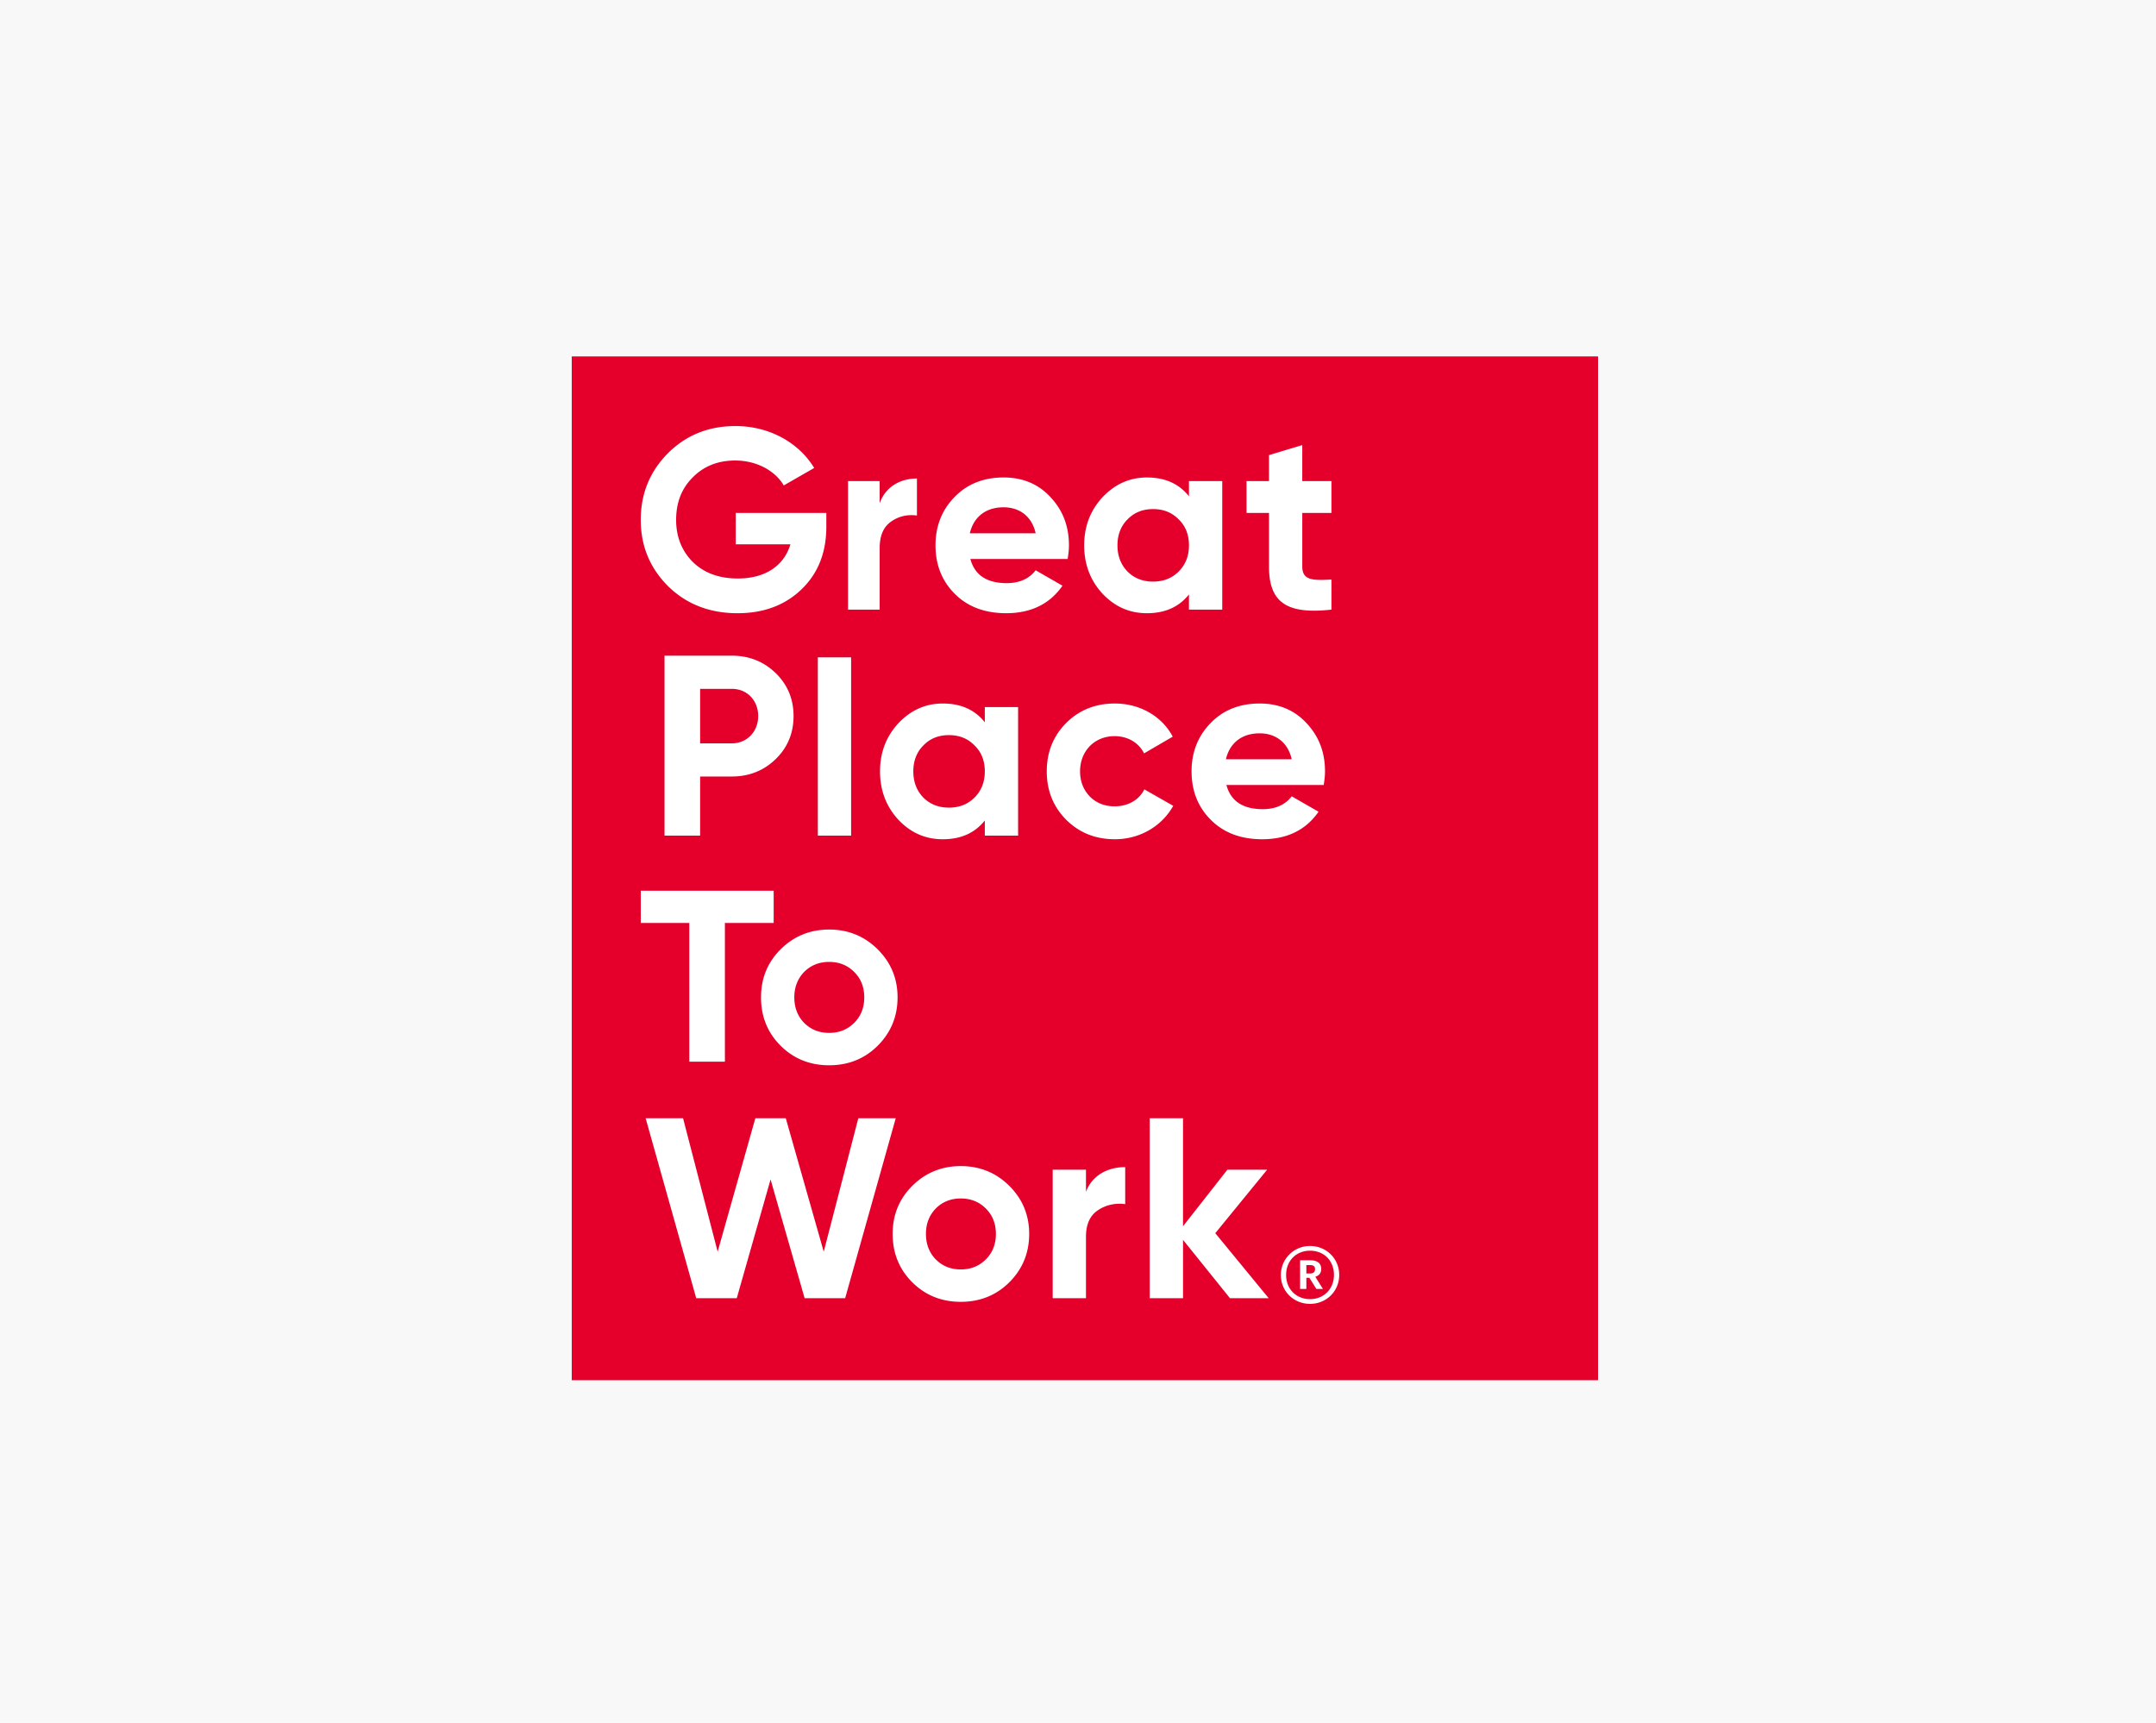<svg width="219" height="175" viewBox="0 0 219 175" xmlns="http://www.w3.org/2000/svg" xmlns:xlink="http://www.w3.org/1999/xlink">
    <defs>
        <path id="0ozlfszdva" d="M0 .125h106.252v.25H0z"/>
    </defs>
    <g fill="none" fill-rule="evenodd">
        <path d="M0 0h219v175H0z" fill="#F8F8F8"/>
        <path d="M22 20h176v135H22z"/>
        <path d="M26 27h168.801v121H26z"/>
        <g transform="translate(57.074 35)">
            <mask id="yy80mv4ucb" fill="#fff">
                <use xlink:href="#0ozlfszdva"/>
            </mask>
            <path fill="#002171" mask="url(#yy80mv4ucb)" d="M0 .125h106.252"/>
        </g>
        <path d="M58.076 36.205h104.248H58.076z" fill="#FFF"/>
        <path fill="#E4002B" d="M58.076 140.205h104.248v-104H58.076z"/>
        <g fill="#FFF">
            <path d="M83.936 52.106v1.41c0 2.612-.838 4.727-2.516 6.346-1.678 1.62-3.854 2.43-6.502 2.43-2.831 0-5.19-.915-7.052-2.743-1.861-1.854-2.779-4.1-2.779-6.738 0-2.664.918-4.91 2.753-6.764 1.861-1.854 4.142-2.768 6.869-2.768 3.434 0 6.422 1.671 7.995 4.257l-3.093 1.776c-.865-1.489-2.753-2.533-4.929-2.533-1.756 0-3.198.574-4.325 1.723-1.128 1.123-1.678 2.56-1.678 4.31 0 1.723.577 3.16 1.704 4.282 1.154 1.123 2.674 1.671 4.562 1.671 2.805 0 4.692-1.305 5.347-3.473h-5.557v-3.186h9.201zM89.354 51.114c.598-1.672 2.092-2.507 3.786-2.507v3.76c-.972-.13-1.868.078-2.64.627-.772.548-1.146 1.436-1.146 2.69v6.241H86.14V48.868h3.213v2.246zM105.198 54.17c-.393-1.777-1.704-2.639-3.25-2.639-1.81 0-3.042.967-3.435 2.638h6.685zm-6.633 2.61c.446 1.646 1.678 2.456 3.697 2.456 1.284 0 2.28-.444 2.936-1.306l2.726 1.567c-1.284 1.854-3.198 2.794-5.715 2.794-2.176 0-3.906-.653-5.217-1.959-1.31-1.305-1.966-2.95-1.966-4.935 0-1.96.656-3.604 1.94-4.91 1.285-1.332 2.963-1.985 4.981-1.985 1.914 0 3.513.653 4.746 1.985 1.258 1.332 1.887 2.95 1.887 4.91 0 .444-.053.888-.131 1.384h-9.884zM117.127 59.079c1.049 0 1.914-.34 2.596-1.019.707-.705 1.048-1.593 1.048-2.663 0-1.071-.34-1.96-1.048-2.638-.682-.705-1.547-1.045-2.596-1.045-1.048 0-1.914.34-2.595 1.045-.682.679-1.023 1.567-1.023 2.638 0 1.07.341 1.958 1.023 2.663.681.68 1.547 1.019 2.595 1.019zm3.644-10.211h3.382v13.057h-3.382v-1.54c-1.022 1.28-2.438 1.906-4.273 1.906-1.756 0-3.25-.653-4.51-1.985-1.231-1.332-1.86-2.977-1.86-4.91 0-1.932.629-3.551 1.86-4.883 1.26-1.332 2.754-2.01 4.51-2.01 1.835 0 3.251.626 4.273 1.906v-1.541zM135.244 52.106h-2.963v5.432c0 1.41 1.023 1.437 2.963 1.332v3.055c-4.64.523-6.344-.81-6.344-4.387v-5.432h-2.281v-3.238h2.28V46.23l3.382-1.018v3.656h2.963v3.238zM74.341 75.51c1.547 0 2.674-1.2 2.674-2.768 0-1.593-1.127-2.768-2.674-2.768h-3.224v5.537h3.224zm0-8.905c1.757 0 3.251.6 4.457 1.776 1.206 1.175 1.809 2.638 1.809 4.361 0 1.724-.603 3.187-1.809 4.362-1.206 1.175-2.7 1.775-4.457 1.775h-3.224v6.007H67.5v-18.28h6.842zM83.073 84.886h3.381V66.774h-3.381zM96.39 82.04c1.05 0 1.914-.34 2.596-1.019.708-.705 1.048-1.593 1.048-2.664 0-1.07-.34-1.958-1.048-2.637-.682-.705-1.547-1.045-2.596-1.045-1.048 0-1.913.34-2.595 1.045-.681.679-1.022 1.567-1.022 2.637 0 1.071.34 1.959 1.022 2.664.682.679 1.547 1.018 2.595 1.018zm3.644-10.212h3.382v13.058h-3.382v-1.54c-1.022 1.279-2.437 1.906-4.272 1.906-1.757 0-3.251-.653-4.51-1.985-1.232-1.332-1.861-2.977-1.861-4.91 0-1.932.63-3.551 1.861-4.883 1.259-1.332 2.753-2.011 4.51-2.011 1.835 0 3.25.627 4.272 1.906v-1.54zM108.294 83.267c-1.31-1.332-1.966-2.951-1.966-4.91 0-1.958.655-3.578 1.966-4.91 1.337-1.331 2.989-1.984 4.955-1.984 2.543 0 4.797 1.305 5.872 3.369l-2.91 1.697c-.524-1.07-1.651-1.75-2.989-1.75-2.018 0-3.512 1.489-3.512 3.578 0 1.019.34 1.88.996 2.56.655.652 1.494.992 2.516.992 1.364 0 2.491-.653 3.016-1.724l2.936 1.672c-1.154 2.063-3.382 3.395-5.925 3.395-1.966 0-3.618-.653-4.955-1.985M131.208 77.13c-.393-1.776-1.704-2.638-3.25-2.638-1.81 0-3.042.966-3.435 2.638h6.685zm-6.633 2.611c.446 1.646 1.678 2.455 3.697 2.455 1.284 0 2.28-.444 2.936-1.306l2.727 1.567c-1.285 1.855-3.199 2.795-5.716 2.795-2.175 0-3.905-.653-5.217-1.959-1.31-1.306-1.966-2.951-1.966-4.936 0-1.958.656-3.604 1.94-4.91 1.285-1.331 2.963-1.984 4.981-1.984 1.914 0 3.513.653 4.745 1.985 1.259 1.331 1.888 2.95 1.888 4.91 0 .443-.053.887-.131 1.383h-9.884zM78.588 90.48v3.274h-4.955v14.093h-3.617V93.754h-4.929V90.48zM84.224 104.922c1.023 0 1.861-.34 2.543-1.019.681-.679 1.022-1.54 1.022-2.585s-.34-1.907-1.022-2.585c-.682-.68-1.52-1.02-2.543-1.02-1.022 0-1.862.34-2.543 1.02-.655.678-.996 1.54-.996 2.585s.34 1.906.996 2.585c.681.68 1.52 1.019 2.543 1.019m0 3.29c-1.94 0-3.592-.653-4.929-1.984-1.337-1.332-1.992-2.978-1.992-4.91 0-1.933.655-3.552 1.992-4.884 1.337-1.332 2.99-2.01 4.929-2.01 1.94 0 3.591.678 4.928 2.01 1.338 1.332 2.02 2.951 2.02 4.884 0 1.932-.682 3.578-2.02 4.91-1.337 1.331-2.988 1.984-4.928 1.984M70.721 131.875l-5.138-18.28h3.801l3.513 13.554 3.828-13.554h3.093l3.854 13.554 3.513-13.554h3.801l-5.138 18.28h-4.116l-3.46-12.065-3.435 12.065zM97.594 128.95c1.023 0 1.862-.339 2.543-1.018.682-.679 1.023-1.54 1.023-2.585s-.341-1.907-1.023-2.586c-.681-.679-1.52-1.018-2.543-1.018-1.022 0-1.861.34-2.542 1.018-.656.68-.997 1.54-.997 2.586 0 1.044.341 1.906.997 2.585.681.679 1.52 1.018 2.542 1.018m0 3.291c-1.94 0-3.591-.653-4.928-1.985-1.337-1.331-1.993-2.977-1.993-4.91 0-1.932.656-3.551 1.993-4.883 1.337-1.332 2.989-2.01 4.928-2.01 1.94 0 3.592.678 4.929 2.01 1.337 1.332 2.018 2.951 2.018 4.884 0 1.932-.68 3.578-2.018 4.91-1.337 1.331-2.989 1.984-4.929 1.984M110.31 121.064c.63-1.672 2.203-2.507 3.985-2.507v3.76c-1.022-.13-1.966.078-2.779.627-.812.548-1.206 1.436-1.206 2.69v6.241h-3.381v-13.057h3.381v2.246zM128.872 131.875h-3.933l-4.77-5.928v5.928h-3.383v-18.28h3.382v10.968l4.51-5.745h4.036l-5.269 6.45zM133.07 129.362c.334 0 .507-.146.507-.425v-.014c0-.306-.187-.412-.507-.412h-.374v.851h.374zm-1.015-1.343h1.028c.681 0 1.122.28 1.122.878v.013c0 .44-.254.678-.601.785l.775 1.237h-.668l-.708-1.13h-.307v1.13h-.64v-2.913zm3.445 1.49c0-1.45-1.015-2.461-2.43-2.461-1.415 0-2.43 1.024-2.43 2.474 0 1.463 1.068 2.447 2.43 2.447 1.375 0 2.43-1.01 2.43-2.46zm-5.394.013a2.943 2.943 0 0 1 2.964-2.953c1.682 0 2.964 1.304 2.964 2.94 0 1.662-1.309 2.94-2.964 2.94-1.643 0-2.964-1.264-2.964-2.927z"/>
        </g>
    </g>
</svg>
